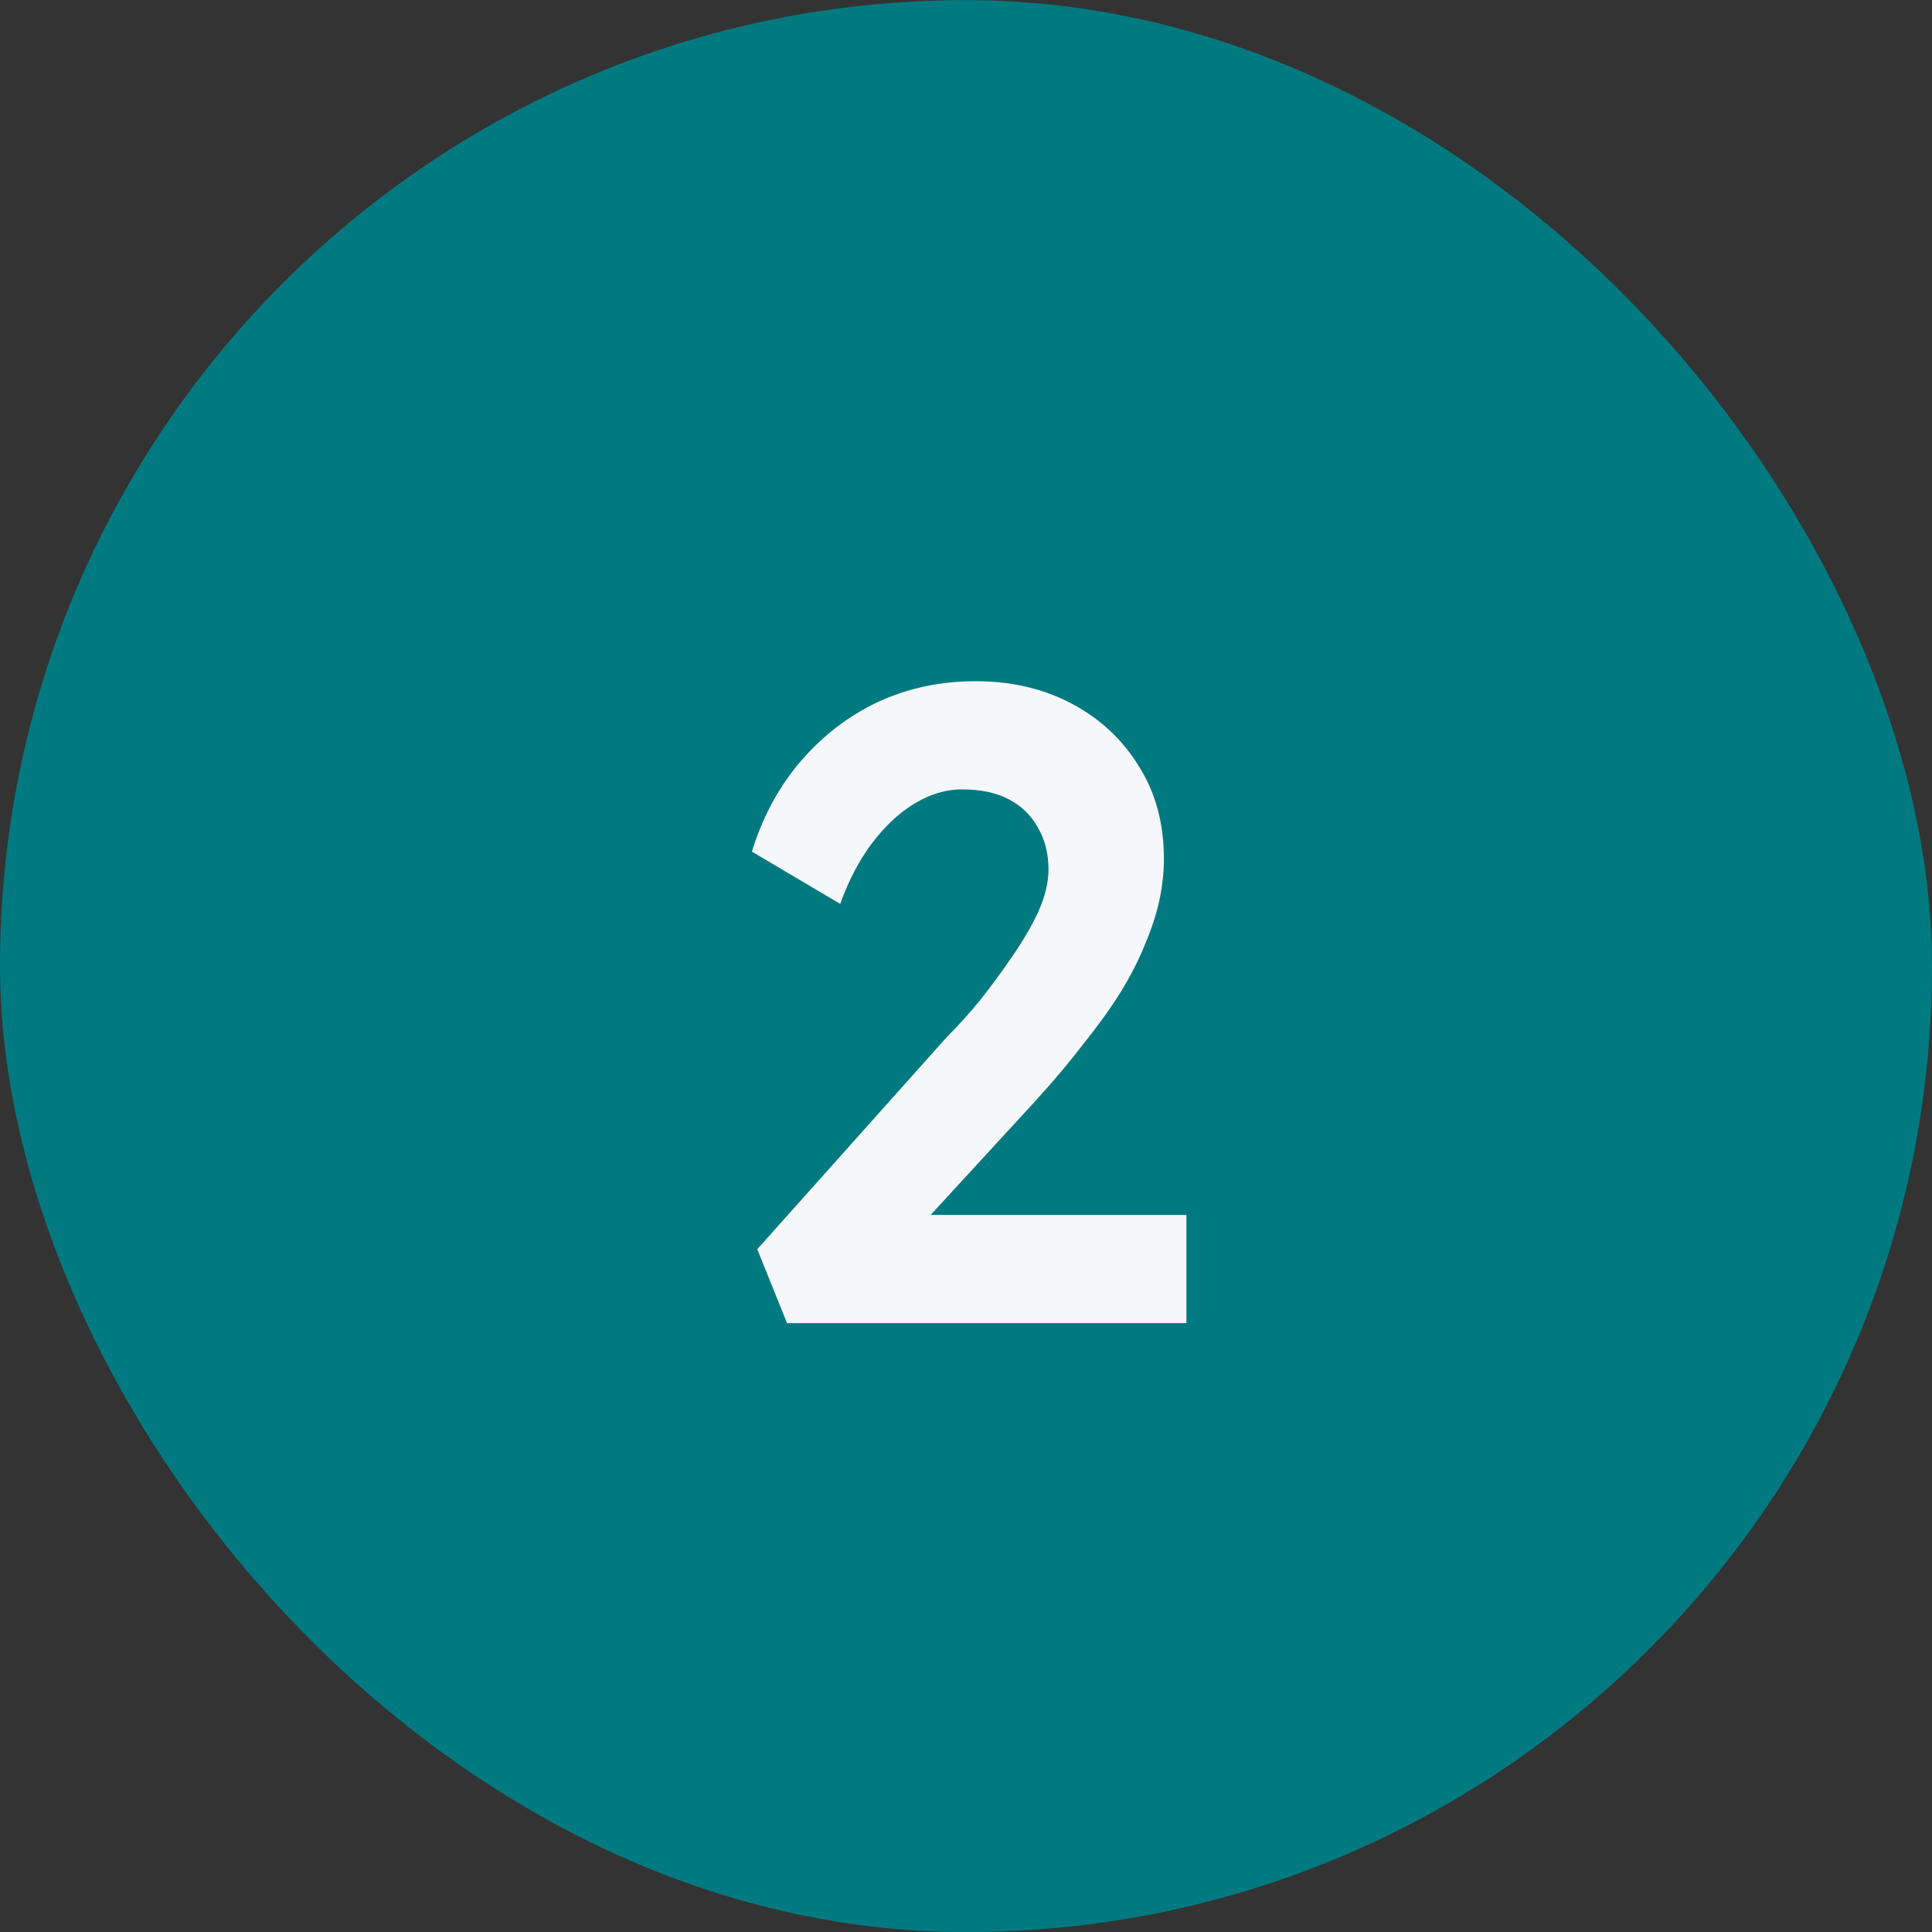 <svg width="46" height="46" viewBox="0 0 46 46" fill="none" xmlns="http://www.w3.org/2000/svg">
<rect x="0" y="0" width="46" height="46" fill="#333333" stroke="none"/>
<rect y="0.003" width="46" height="46" rx="23" fill="#007A80"/>
<path d="M18.739 31.503L18.03 29.743L22.538 24.698C22.796 24.441 23.061 24.147 23.333 23.818C23.605 23.474 23.862 23.124 24.105 22.766C24.363 22.394 24.571 22.036 24.728 21.693C24.885 21.335 24.964 21.006 24.964 20.705C24.964 20.319 24.878 19.983 24.706 19.696C24.549 19.41 24.32 19.188 24.02 19.031C23.719 18.873 23.347 18.795 22.903 18.795C22.517 18.795 22.138 18.909 21.766 19.138C21.408 19.353 21.072 19.668 20.757 20.083C20.456 20.483 20.206 20.963 20.005 21.521L17.902 20.276C18.159 19.446 18.546 18.73 19.061 18.129C19.59 17.514 20.206 17.042 20.907 16.712C21.622 16.383 22.395 16.219 23.225 16.219C24.084 16.219 24.85 16.398 25.522 16.756C26.195 17.113 26.724 17.607 27.111 18.237C27.512 18.866 27.712 19.603 27.712 20.448C27.712 20.763 27.676 21.092 27.605 21.435C27.533 21.764 27.419 22.115 27.261 22.487C27.118 22.845 26.925 23.224 26.681 23.625C26.438 24.011 26.145 24.419 25.801 24.848C25.472 25.278 25.093 25.729 24.664 26.201L21.25 29.915L20.821 28.927H28.248V31.503H18.739Z" fill="#F6F7FB"/>
</svg>
